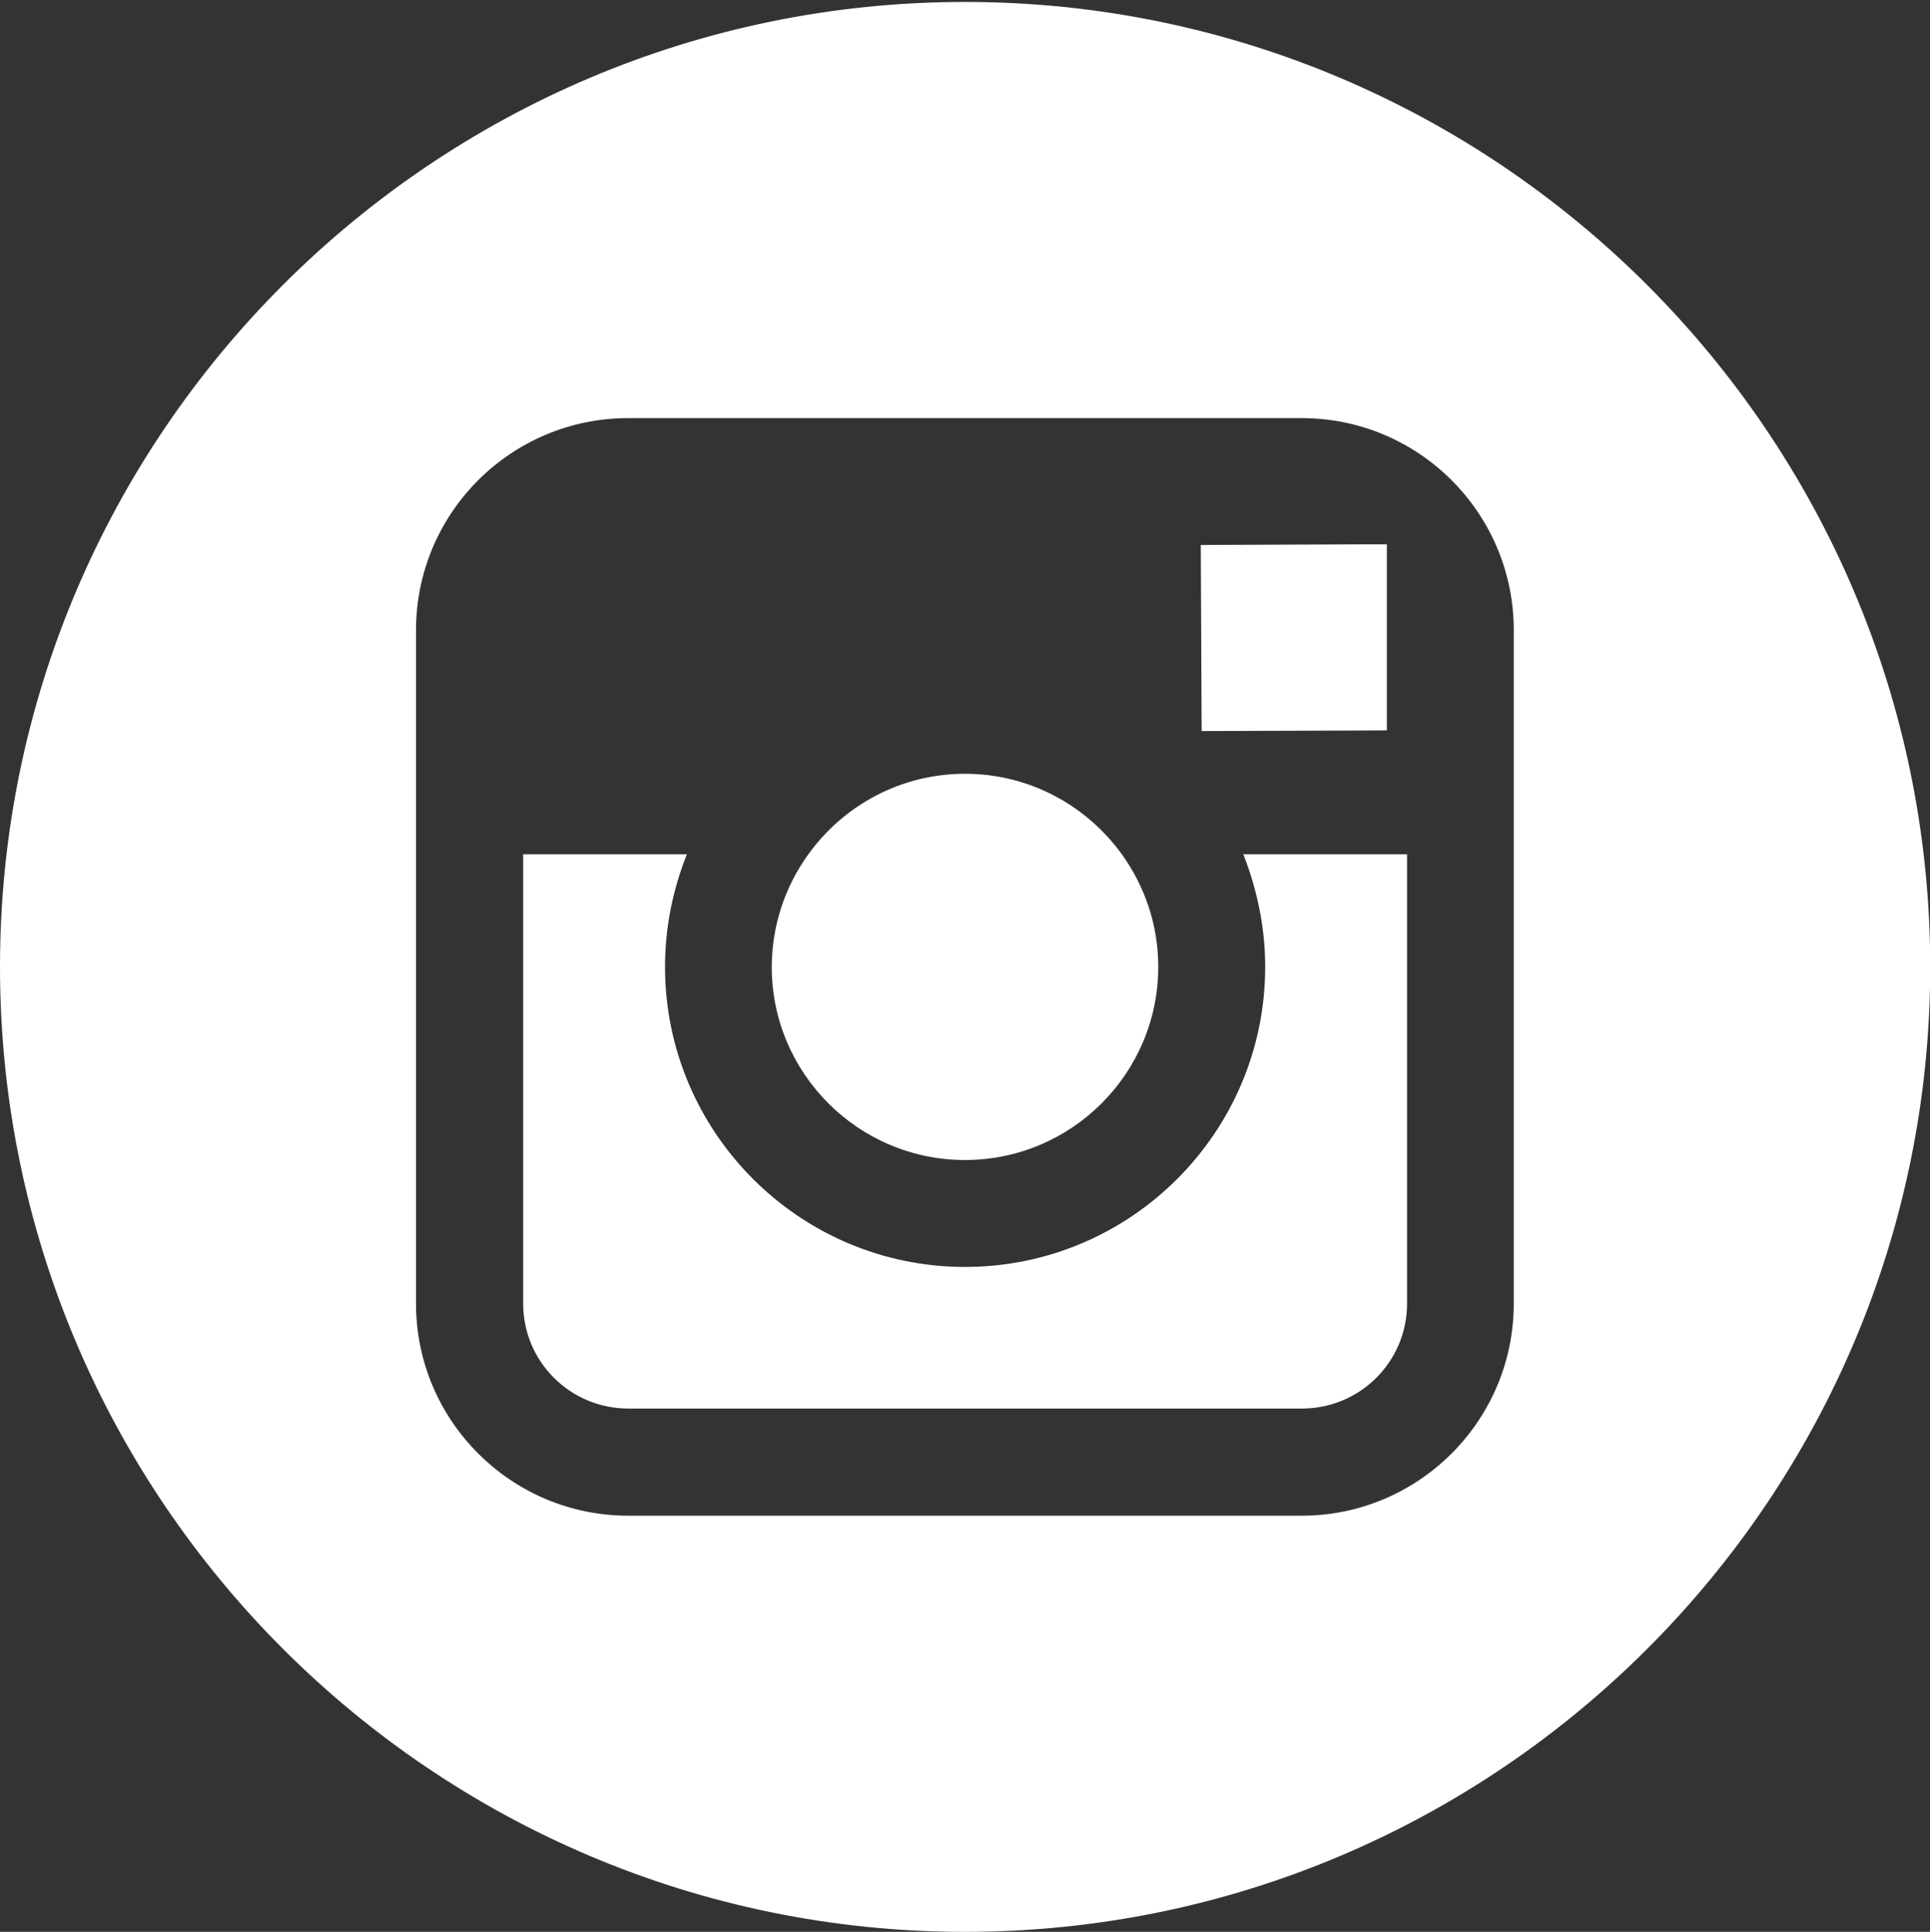 <?xml version="1.0" encoding="utf-8"?>
<!-- Generator: Adobe Illustrator 23.0.1, SVG Export Plug-In . SVG Version: 6.00 Build 0)  -->
<svg version="1.1" xmlns="http://www.w3.org/2000/svg" xmlns:xlink="http://www.w3.org/1999/xlink" x="0px" y="0px"
	 viewBox="0 0 88.98 89.08" style="enable-background:new 0 0 88.98 89.08;" xml:space="preserve">
<rect x="0" y="0" width="88.98" height="89.08" fill="#333333" stroke="none"/>
<style type="text/css">
	.st0{display:none;}
	.st1{display:inline;}
	.st2{fill:#FFFFFF;}
</style>
<g id="Ebene_1" class="st0">
	<g class="st1">
		<path d="M44.49,0.09C19.96,0.09,0,20.05,0,44.58c0,24.54,19.96,44.5,44.49,44.5c24.54,0,44.5-19.96,44.5-44.5
			C88.98,20.05,69.02,0.09,44.49,0.09L44.49,0.09z M55.56,46.15h-7.24v25.81H37.59V46.15h-5.1v-9.12h5.1v-5.9
			c0-4.22,2-10.82,10.82-10.82l7.95,0.03v8.85H50.6c-0.95,0-2.28,0.47-2.28,2.48v5.37h8.17L55.56,46.15z M55.56,46.15"/>
	</g>
</g>
<g id="Ebene_2">
	<g>
		<path class="st2" d="M44.49,53.49c4.91,0,8.91-3.99,8.91-8.91c0-1.94-0.63-3.73-1.68-5.19c-1.62-2.24-4.25-3.71-7.23-3.71
			c-2.97,0-5.6,1.46-7.22,3.71c-1.06,1.46-1.68,3.25-1.69,5.19C35.58,49.5,39.58,53.49,44.49,53.49L44.49,53.49z M44.49,53.49"/>
		<path class="st2" d="M63.94,33.68v-8.58h-1.12l-7.46,0.03l0.04,8.58L63.94,33.68z M63.94,33.68"/>
		<path class="st2" d="M44.49,0.09C19.96,0.09,0,20.05,0,44.58c0,24.54,19.96,44.5,44.49,44.5c24.54,0,44.5-19.96,44.5-44.5
			C88.98,20.05,69.02,0.09,44.49,0.09L44.49,0.09z M69.79,39.39v20.72c0,5.39-4.38,9.78-9.78,9.78H28.96
			c-5.39,0-9.78-4.38-9.78-9.78V29.06c0-5.4,4.38-9.78,9.78-9.78h31.05c5.4,0,9.78,4.38,9.78,9.78V39.39z M69.79,39.39"/>
		<path class="st2" d="M58.33,44.58c0,7.63-6.2,13.84-13.84,13.84c-7.63,0-13.83-6.21-13.83-13.84c0-1.83,0.37-3.59,1.01-5.19h-7.55
			v20.72c0,2.68,2.17,4.84,4.85,4.84h31.05c2.68,0,4.85-2.16,4.85-4.84V39.39h-7.55C57.95,40.99,58.33,42.75,58.33,44.58
			L58.33,44.58z M58.33,44.58"/>
	</g>
</g>
</svg>
